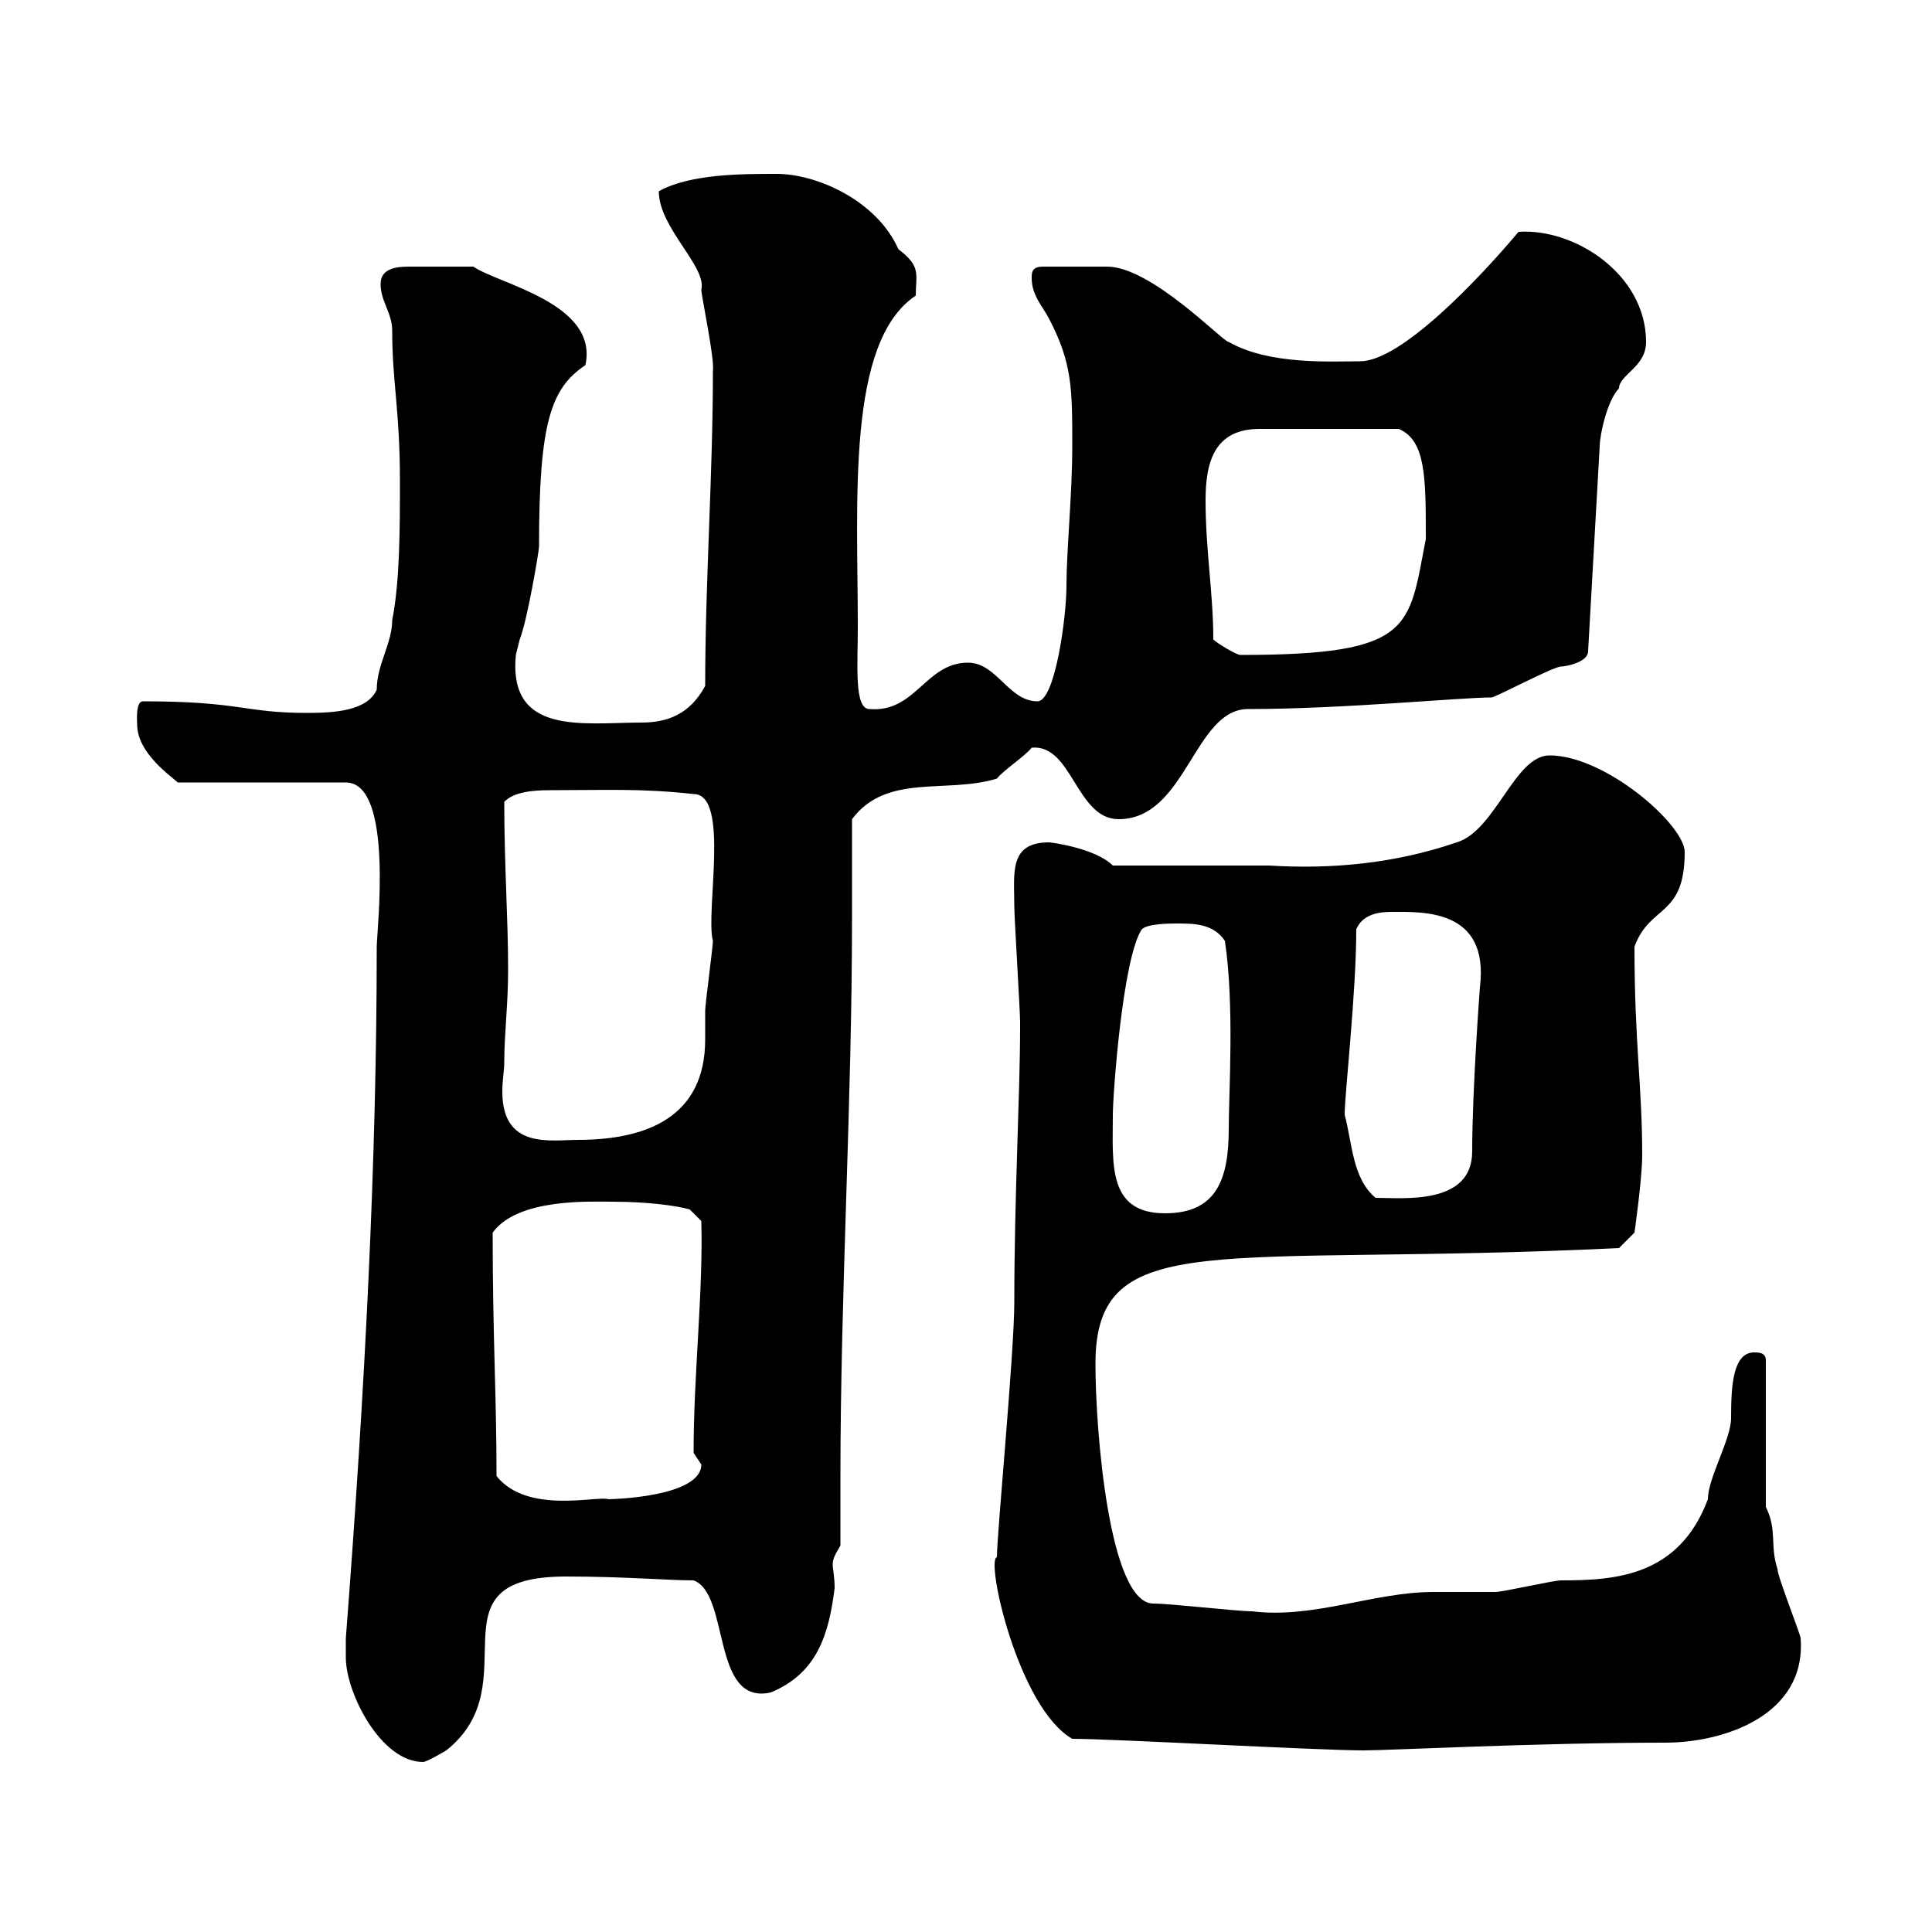 <svg xmlns="http://www.w3.org/2000/svg" xmlns:xlink="http://www.w3.org/1999/xlink" width="300" height="300"><path d="M53.70 257.40C53.70 262.80 59.10 273.60 65.70 273.60C66.30 273.60 69.30 271.80 69.30 271.80C82.50 261.30 66 244.80 87.90 244.80C96.90 244.80 103.80 245.40 107.70 245.40C113.40 247.50 110.40 264.90 119.70 262.80C126.90 259.80 128.70 253.80 129.60 246.60C129.60 244.80 129.30 243.60 129.30 243C129.30 242.10 129.60 241.50 130.50 240C130.50 236.40 130.50 233.10 130.50 229.50C130.50 200.40 132.30 171.60 132.30 142.50C132.30 137.40 132.30 132.30 132.30 127.20C137.70 120 147 123.30 154.80 120.90C155.70 119.70 159.30 117.30 160.20 116.10C166.50 115.50 167.10 127.20 173.70 127.20C184.20 127.20 185.40 110.10 193.80 110.10C208.50 110.10 226.80 108.30 231.60 108.30C232.20 108.30 241.20 103.50 242.40 103.50C243 103.50 246.60 102.90 246.60 101.10L248.40 69.30C248.40 67.50 249.60 62.10 251.40 60.30C251.40 58.20 255.60 57 255.60 53.10C255.60 42.60 244.50 35.40 235.80 36C229.50 43.50 217.50 56.10 211.20 56.10C206.70 56.10 197.10 56.70 190.80 53.10C189.90 53.10 178.80 41.40 171.90 41.40L162 41.40C160.20 41.40 160.20 42.30 160.20 43.20C160.20 45.90 162 47.70 162.90 49.50C166.50 56.40 166.50 60.30 166.50 69.30C166.50 76.80 165.60 85.50 165.60 90.90C165.60 96 163.80 108.90 161.10 108.90C156.60 108.90 154.80 102.90 150.30 102.90C143.70 102.90 142.20 110.70 135 110.10C132.60 110.10 133.20 103.20 133.20 97.50C133.20 77.70 131.40 53.10 142.20 45.90C142.20 42.60 143.10 41.40 139.50 38.70C136.20 31.20 126.90 27 120.60 27C115.20 27 107.10 27 102.30 29.70C102.30 35.40 109.80 41.40 108.90 45C108.90 45.90 111 55.80 110.70 57.60C110.70 73.80 109.50 90.30 109.50 106.50C107.10 111 103.50 112.20 99.60 112.20C90.60 112.20 78.90 114.30 80.10 101.70C80.10 101.70 80.70 99.30 80.70 99.30C81.90 96.30 83.70 85.50 83.70 84.90C83.70 65.70 85.50 60.30 90.90 56.70C93 47.10 77.40 44.10 73.50 41.40C72.90 41.40 70.80 41.40 63.90 41.40C62.10 41.40 59.10 41.40 59.10 44.10C59.10 46.80 60.90 48.60 60.90 51.30C60.90 59.40 62.10 63.60 62.10 74.70C62.10 81.90 62.10 90.30 60.90 96.30C60.90 99.90 58.50 103.20 58.50 107.10C57 110.40 51.90 110.70 47.70 110.70C37.80 110.70 37.50 108.90 22.20 108.90C21 108.90 21.30 112.20 21.30 112.50C21.30 117 26.70 120.60 27.60 121.50L53.70 121.50C61.20 121.50 58.50 144.60 58.50 147C58.50 180 56.70 215.40 53.70 254.40C53.70 254.40 53.70 256.20 53.70 257.40ZM166.50 270C172.80 270 204.60 271.80 211.80 271.80C215.70 271.80 238.80 270.60 258.60 270.60C267.60 270.60 280.50 266.40 279.60 254.40C279.60 253.80 276 244.80 276 243.60C274.80 240 276 237.60 274.20 234L274.20 211.20C274.20 210 273 210 272.40 210C269.10 210 268.80 215.10 268.80 220.20C268.80 223.50 265.20 229.50 265.20 232.80C260.70 244.80 250.80 245.40 242.40 245.40C241.20 245.40 233.40 247.20 232.20 247.20C231.60 247.20 223.20 247.20 222.60 247.20C213.30 247.20 204 251.40 194.40 250.20C192 250.20 181.80 249 179.10 249C172.20 249 170.10 222 170.10 211.80C170.10 190.20 189 196.80 251.40 193.80L253.80 191.40C253.80 191.40 255 183 255 179.40C255 168.60 253.80 162 253.80 147C256.20 140.40 261.60 142.50 261.60 132.30C261.60 128.10 249.30 117.30 240.60 117.30C235.20 117.30 232.20 129 226.20 130.80C216.60 134.10 206.70 135 197.10 134.40C190.20 134.40 180 134.40 172.80 134.40C170.10 131.70 163.20 130.80 162.90 130.80C156.60 130.80 157.50 135.60 157.50 140.70C157.50 142.50 158.40 156.90 158.40 158.70C158.40 158.70 158.40 158.70 158.40 159.60C158.40 169.80 157.50 185.70 157.50 202.20C157.50 210 154.80 238.20 154.80 241.80C153 242.10 158.10 265.20 166.50 270ZM77.10 229.20C77.10 216.60 76.50 207.60 76.50 191.40C80.40 186 91.80 186.60 95.10 186.60C100.50 186.60 105 187.20 107.10 187.80L108.90 189.60C109.20 200.70 107.70 213.30 107.70 225.60C107.70 225.60 108.90 227.40 108.90 227.40C108.90 232.50 94.80 232.80 94.50 232.80C92.70 232.20 81.90 235.20 77.10 229.20ZM172.80 173.10C172.80 170.10 174.30 148.80 177.30 144.30C178.20 143.40 181.80 143.40 182.70 143.40C185.40 143.40 188.40 143.40 190.20 146.10C191.70 156 190.80 169.80 190.80 175.20C190.80 183 189 188.40 180.90 188.40C171.90 188.40 172.80 180.60 172.80 173.10ZM208.80 173.10C208.80 169.80 210.60 154.20 210.60 144.30C211.50 142.20 213.60 141.60 216 141.60C220.80 141.60 231.30 141 229.80 153.30C229.80 153.30 228.60 169.20 228.60 178.80C228.60 187.20 217.80 186 213.60 186C210 183 210 177.60 208.80 173.10ZM78.30 165C78.30 160.50 78.90 156 78.90 150.60C78.90 142.50 78.30 134.40 78.30 124.50C79.80 123 82.50 122.70 85.50 122.70C94.20 122.70 99.60 122.40 107.70 123.30C113.40 123.30 109.50 141.60 110.70 146.10C110.70 147 109.50 156 109.50 156.90C109.50 158.40 109.50 160.20 109.50 161.40C109.50 173.40 100.50 177 89.70 177C85.50 177 78 178.50 78 169.50C78 167.70 78.30 166.20 78.30 165ZM188.40 99.30C188.40 92.10 187.20 85.50 187.20 77.70C187.20 72 188.40 66.60 195.60 66.60L217.20 66.60C221.40 68.40 221.40 74.10 221.40 83.70C218.70 97.50 219.60 101.70 192.60 101.70C192 101.70 189 99.90 188.40 99.30Z"/></svg>